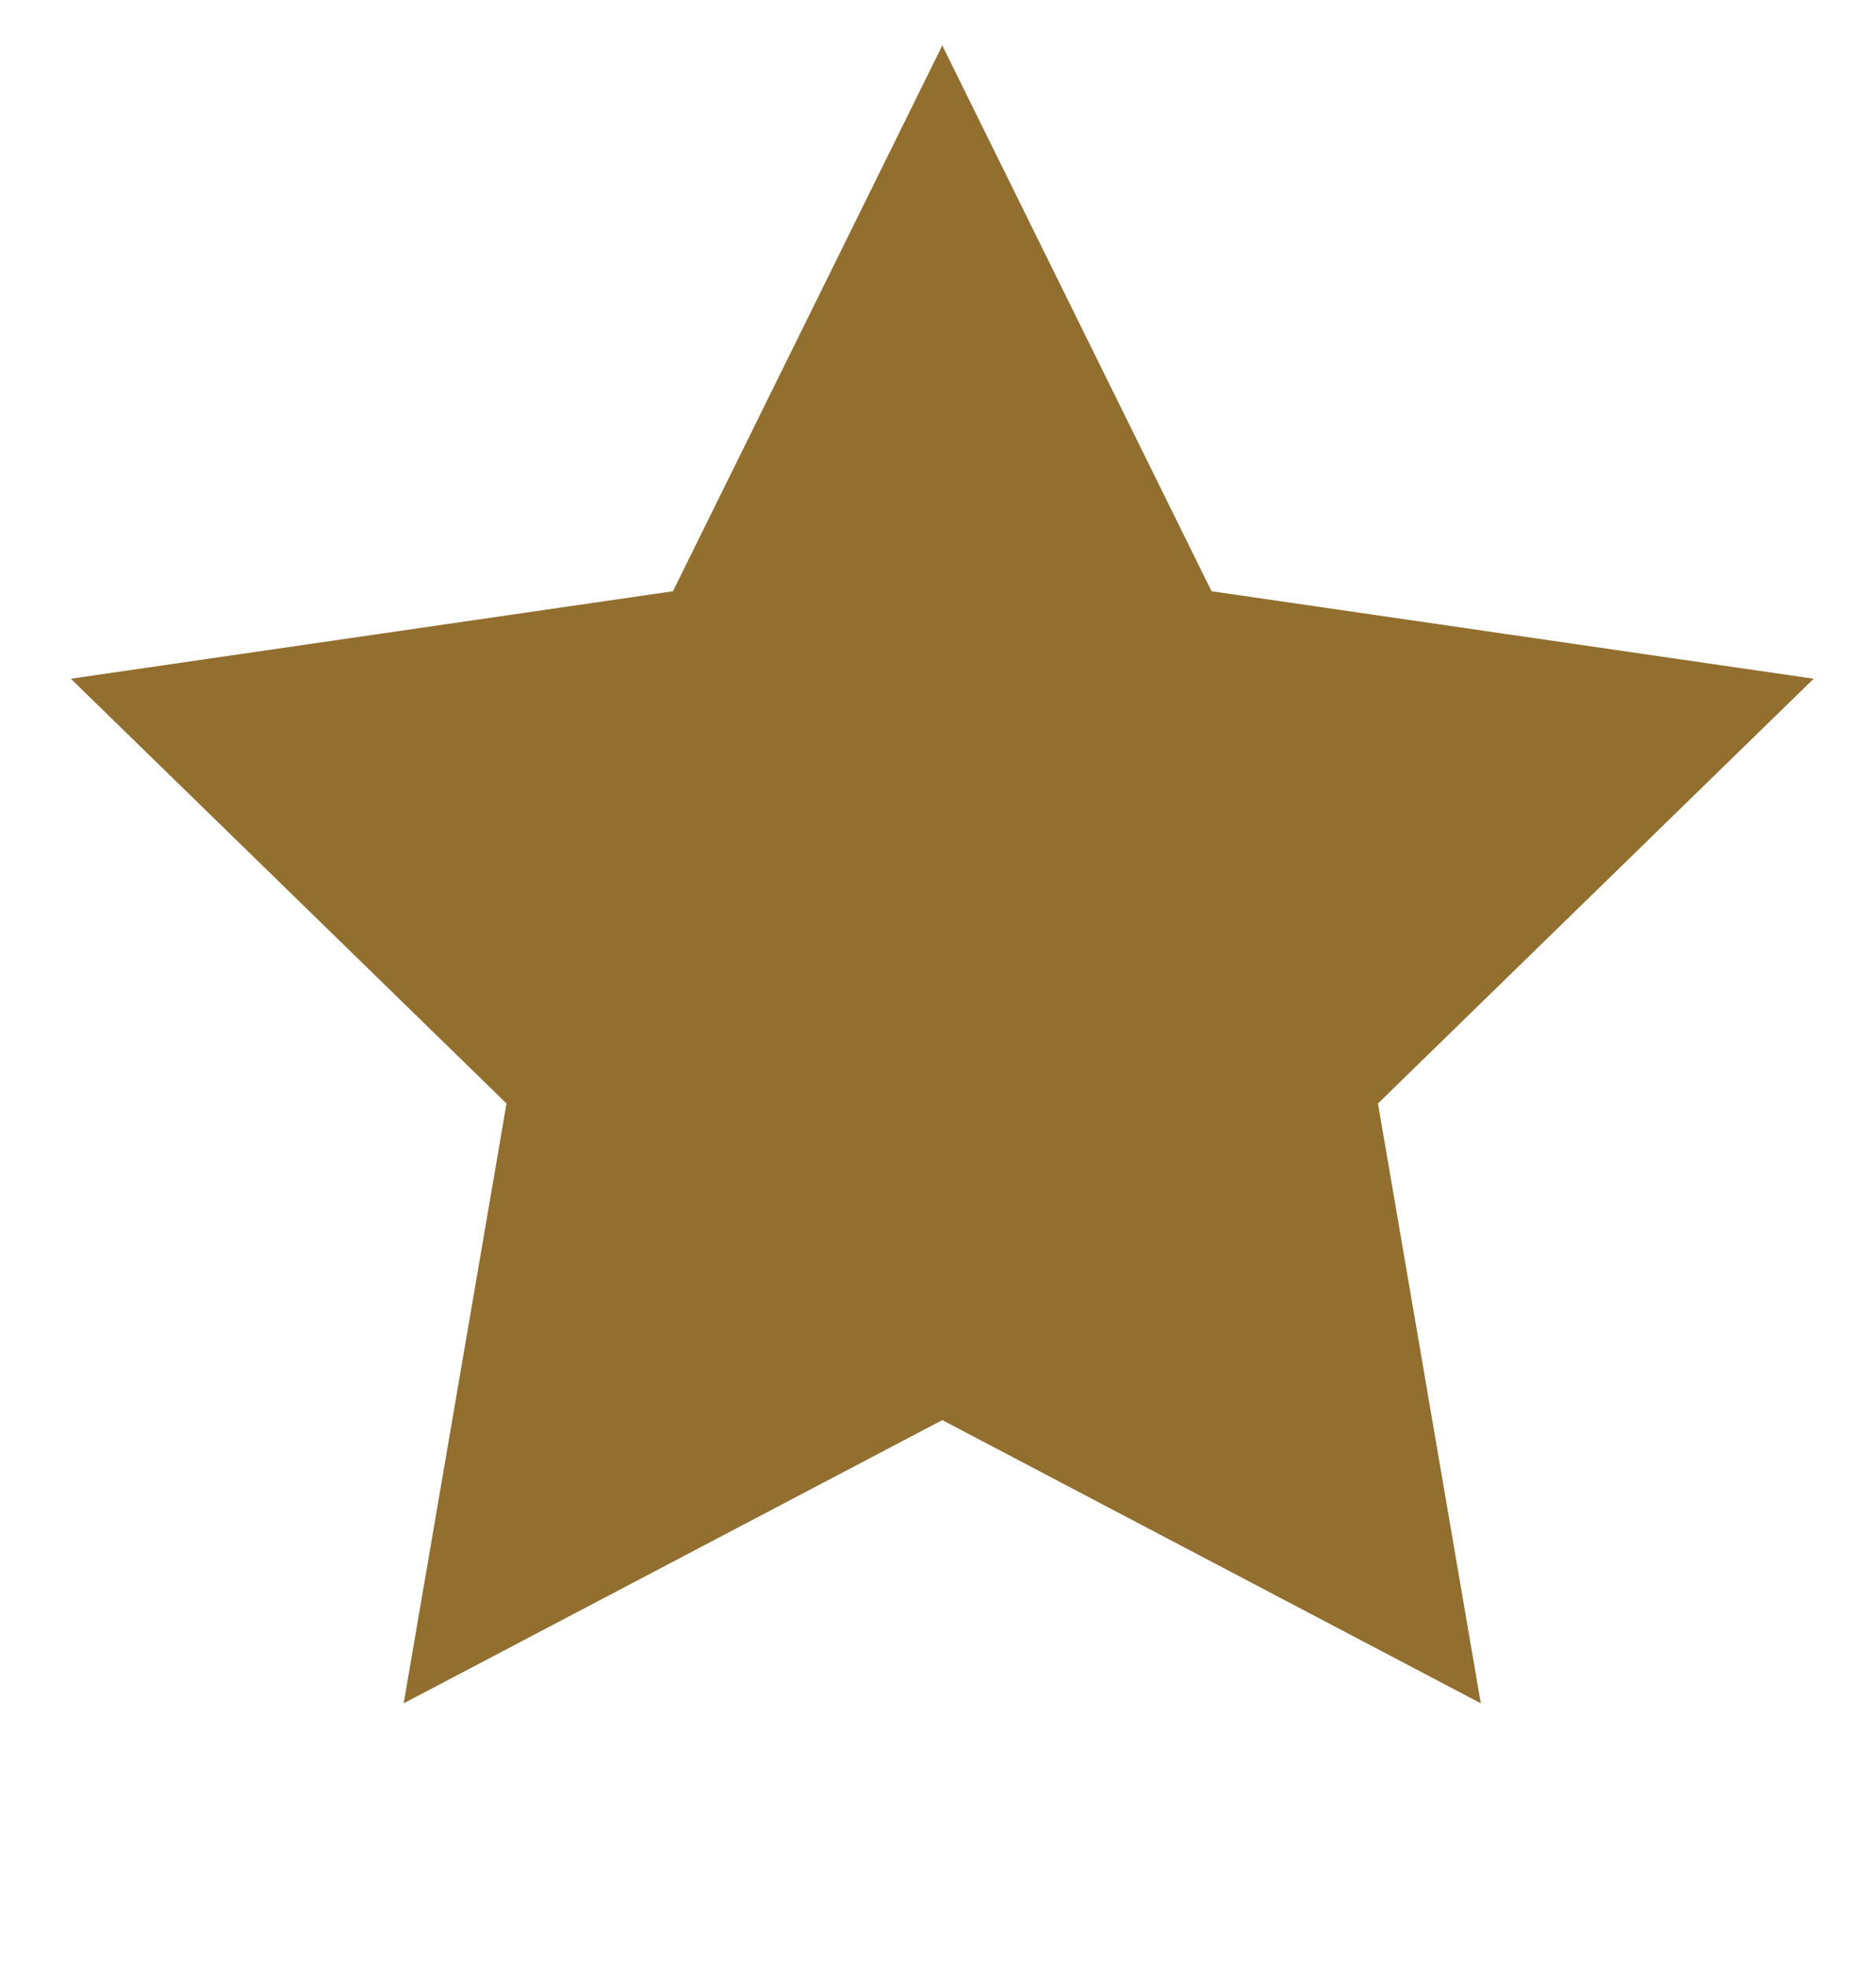 <svg width="21" height="22" viewBox="0 0 21 22" fill="none" xmlns="http://www.w3.org/2000/svg">
<g clip-path="url(#clip0_1913_1590)">
<path fill-rule="evenodd" clip-rule="evenodd" d="M10.548 15.891L4.519 19.06L5.67 12.348L0.793 7.595L7.533 6.616L10.548 0.509L13.562 6.616L20.302 7.595L15.425 12.348L16.576 19.06L10.548 15.891Z" fill="#926E2F"/>
</g>
<defs>
<clipPath id="clip0_1913_1590">
<rect width="20.509" height="20.509" fill="white" transform="translate(0.291 0.509)"/>
</clipPath>
</defs>
</svg>
